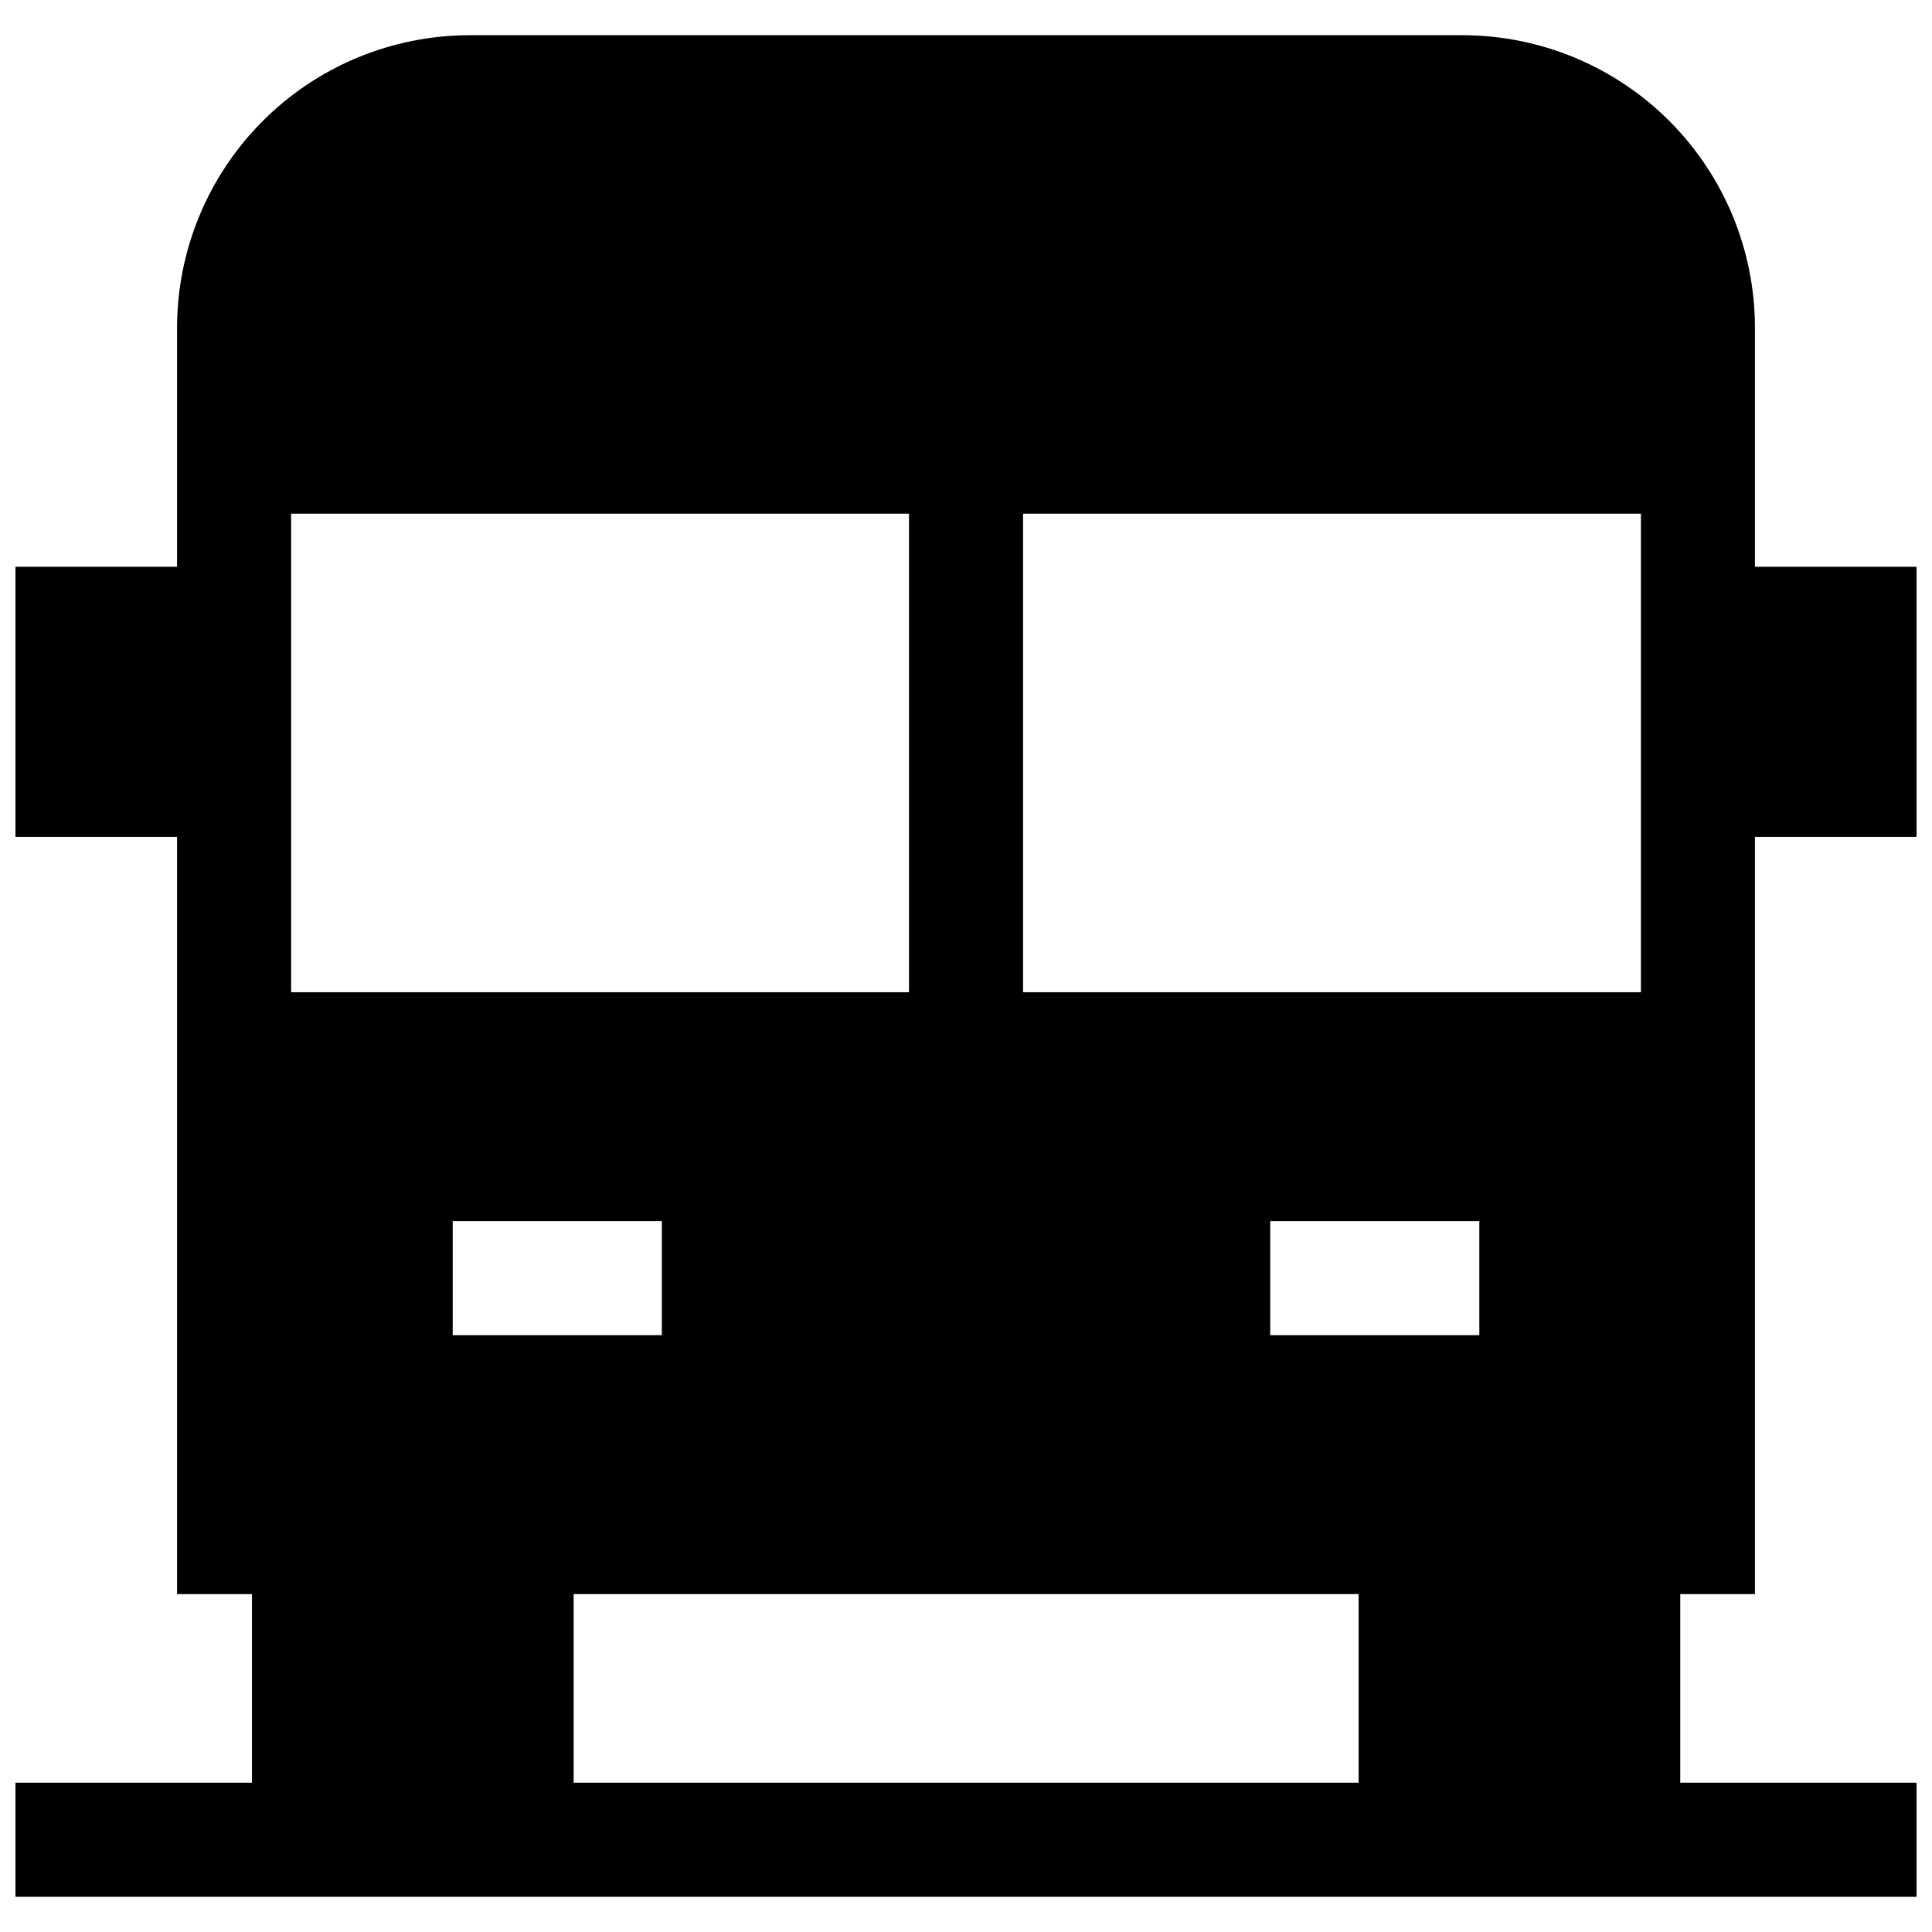 <?xml version="1.0" encoding="UTF-8"?>
<!-- Uploaded to: ICON Repo, www.svgrepo.com, Generator: ICON Repo Mixer Tools -->
<svg width="800px" height="800px" version="1.1" viewBox="144 144 512 512" xmlns="http://www.w3.org/2000/svg">
 <defs>
  <clipPath id="a">
   <path d="m148.09 153h503.81v494h-503.81z"/>
  </clipPath>
 </defs>
 <g clip-path="url(#a)">
  <path d="m609.08 566.46v-200.67h42.824v-71.59h-42.824v-63.379c-0.012-20.539-8.172-40.234-22.691-54.762-14.516-14.527-34.207-22.699-54.742-22.727h-263.24c-20.543 0.027-40.238 8.195-54.762 22.723-14.527 14.527-22.699 34.223-22.723 54.766v63.379h-42.824v71.59h42.824v200.67h19.852v49.977h-62.676v30.23h503.81v-30.23h-62.621v-49.977zm-387.93-286.32h163.74v126.81h-163.74zm42.824 187.47h55.422v30.23h-55.422zm240.07 148.82h-208.02v-49.977h208.02zm31.992-118.59h-55.418v-30.23h55.418zm42.824-90.887-163.74-0.004v-126.81h163.74z"/>
 </g>
</svg>